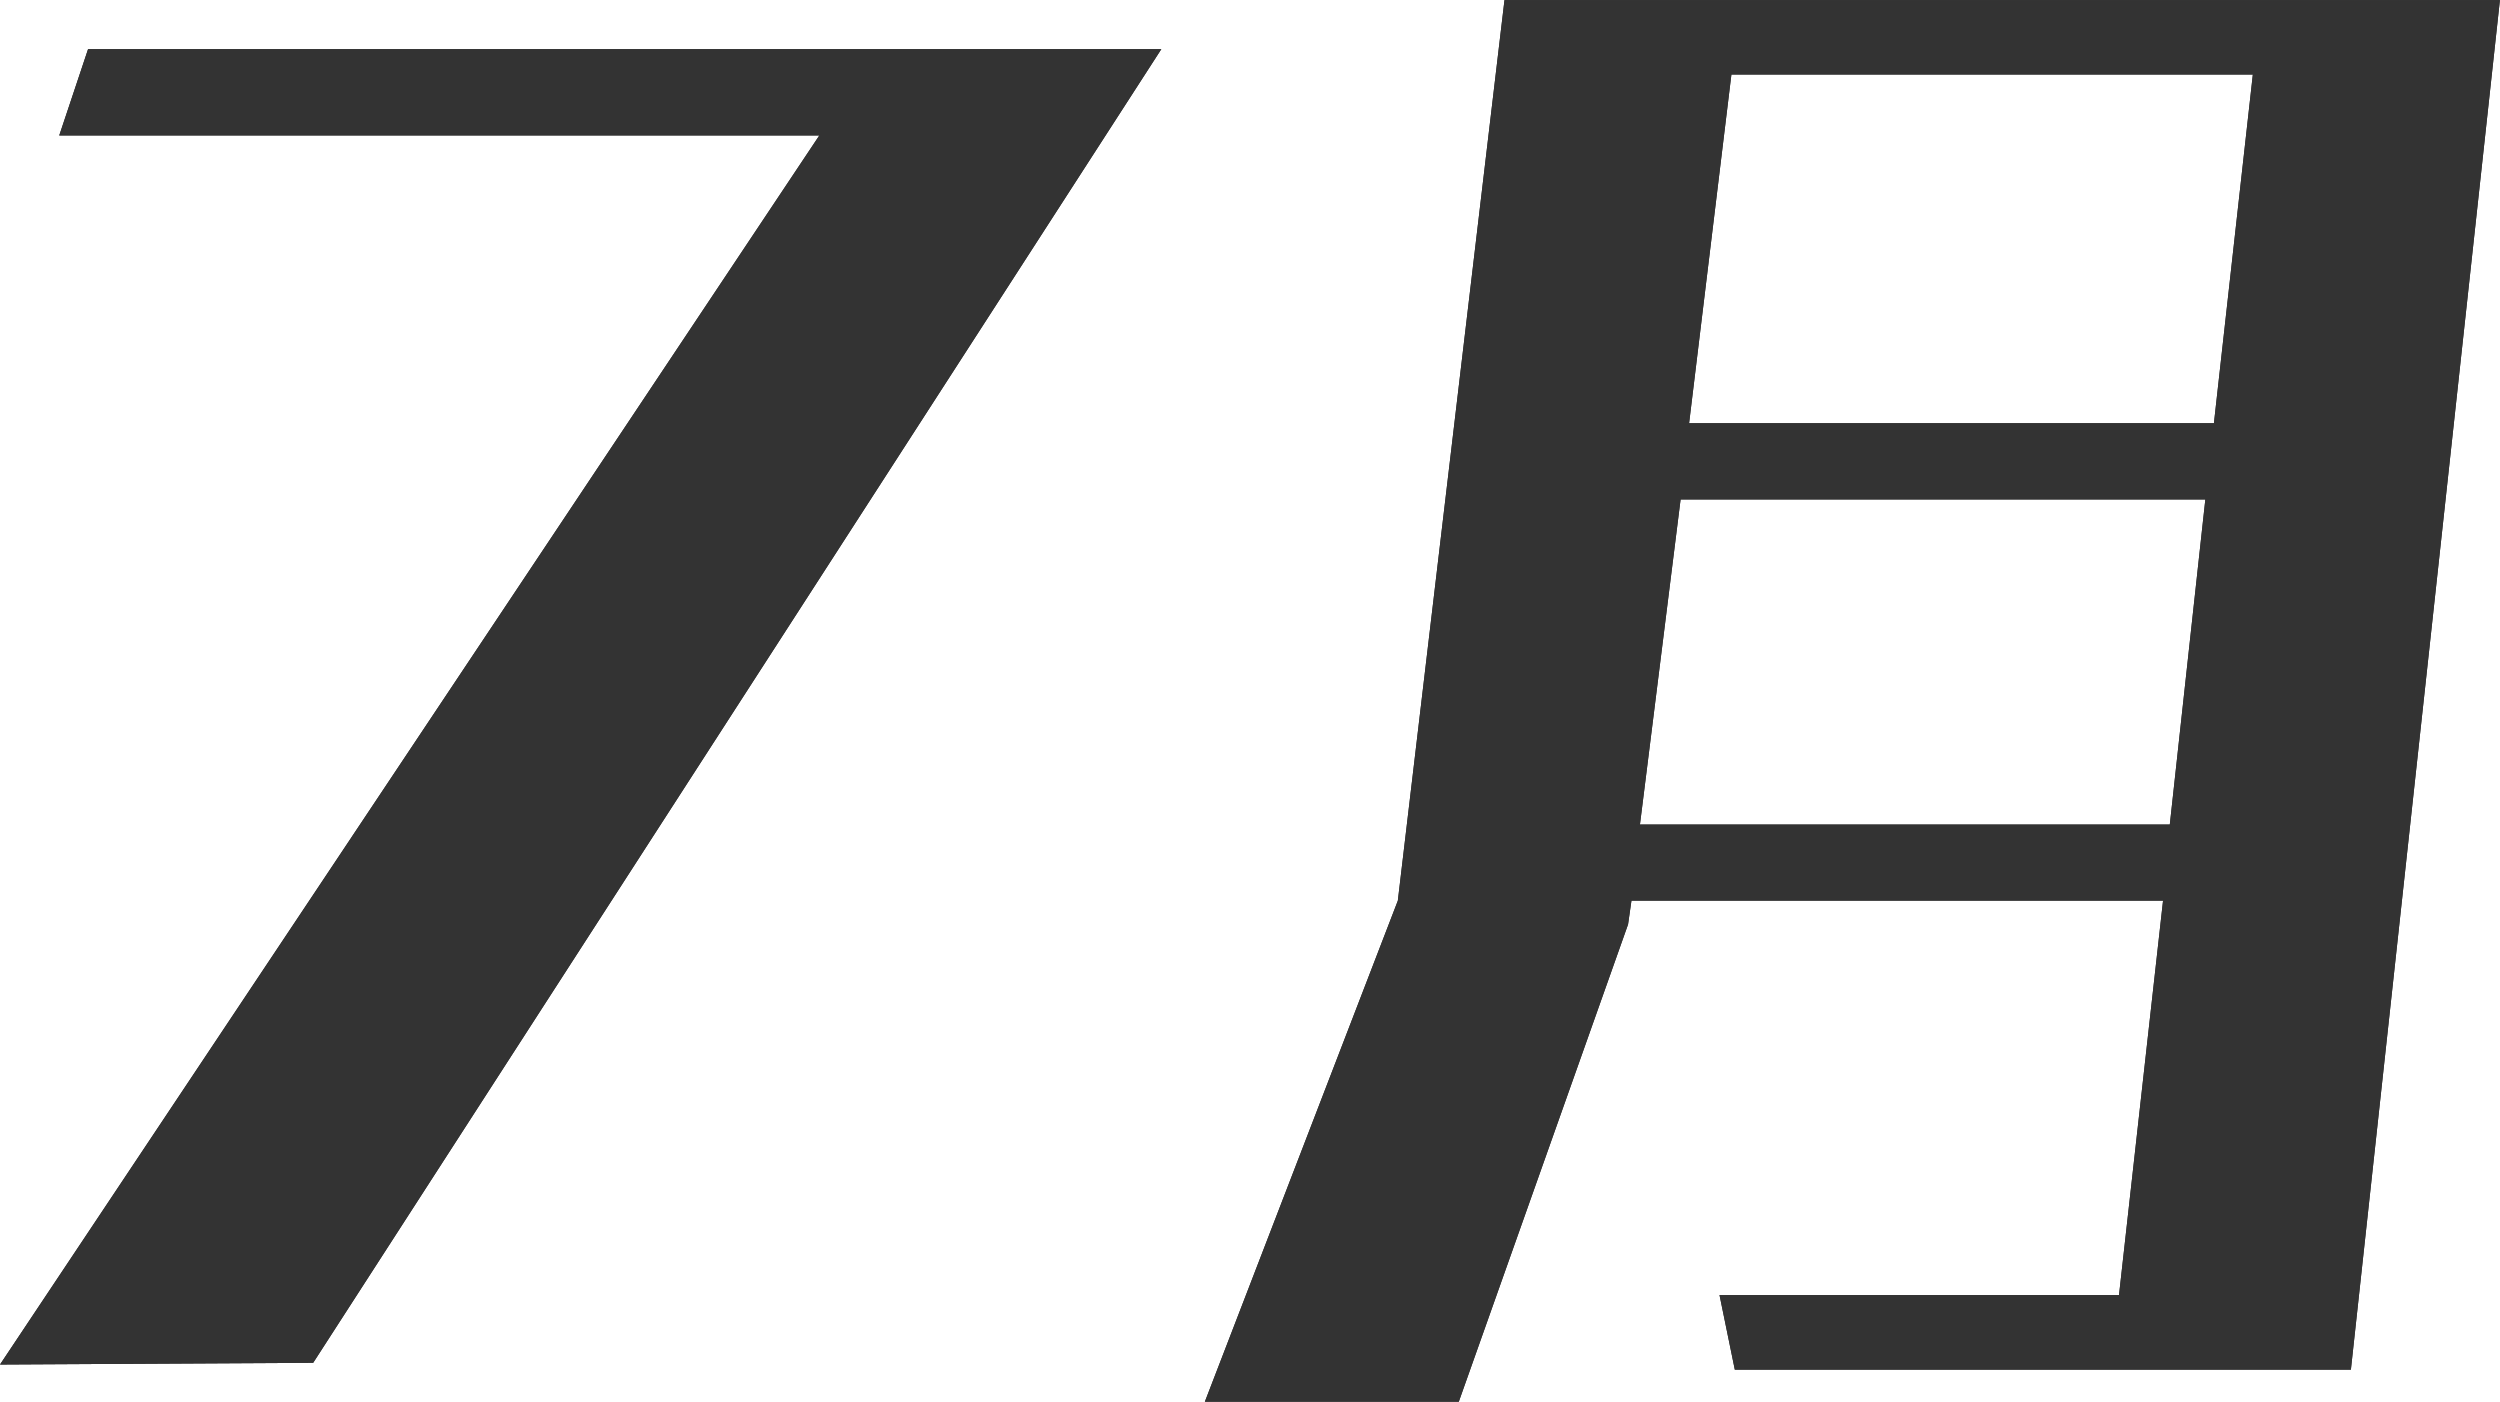 <?xml version="1.0" encoding="UTF-8"?>
<svg id="_レイヤー_2" data-name="レイヤー 2" xmlns="http://www.w3.org/2000/svg" width="30.263" height="16.968" viewBox="0 0 30.263 16.968">
  <g id="_レイヤー_7" data-name="レイヤー 7">
    <g>
      <g>
        <path d="M0,16.518L9.918,1.64H.717l.349-1.045h12.992L3.791,16.497l-3.791.021Z" style="fill: #333;"/>
        <path d="M0,16.518L9.918,1.64H.717l.349-1.045h12.992L3.791,16.497l-3.791.021Z" style="fill: #333;"/>
      </g>
      <g>
        <path d="M21,16.579l-.185-.902h4.836l.533-4.774h-6.435l-.041.287-2.049,5.778h-3.074l2.336-6.065,1.291-10.902h12.05l-1.804,16.579h-7.459ZM26.697,6.046h-6.353l-.492,3.935h6.414l.43-3.935ZM27.271.902h-6.312l-.512,4.221h6.353l.471-4.221Z" style="fill: #333;"/>
        <path d="M21,16.579l-.185-.902h4.836l.533-4.774h-6.435l-.041.287-2.049,5.778h-3.074l2.336-6.065,1.291-10.902h12.05l-1.804,16.579h-7.459ZM26.697,6.046h-6.353l-.492,3.935h6.414l.43-3.935ZM27.271.902h-6.312l-.512,4.221h6.353l.471-4.221Z" style="fill: #333;"/>
      </g>
    </g>
  </g>
</svg>